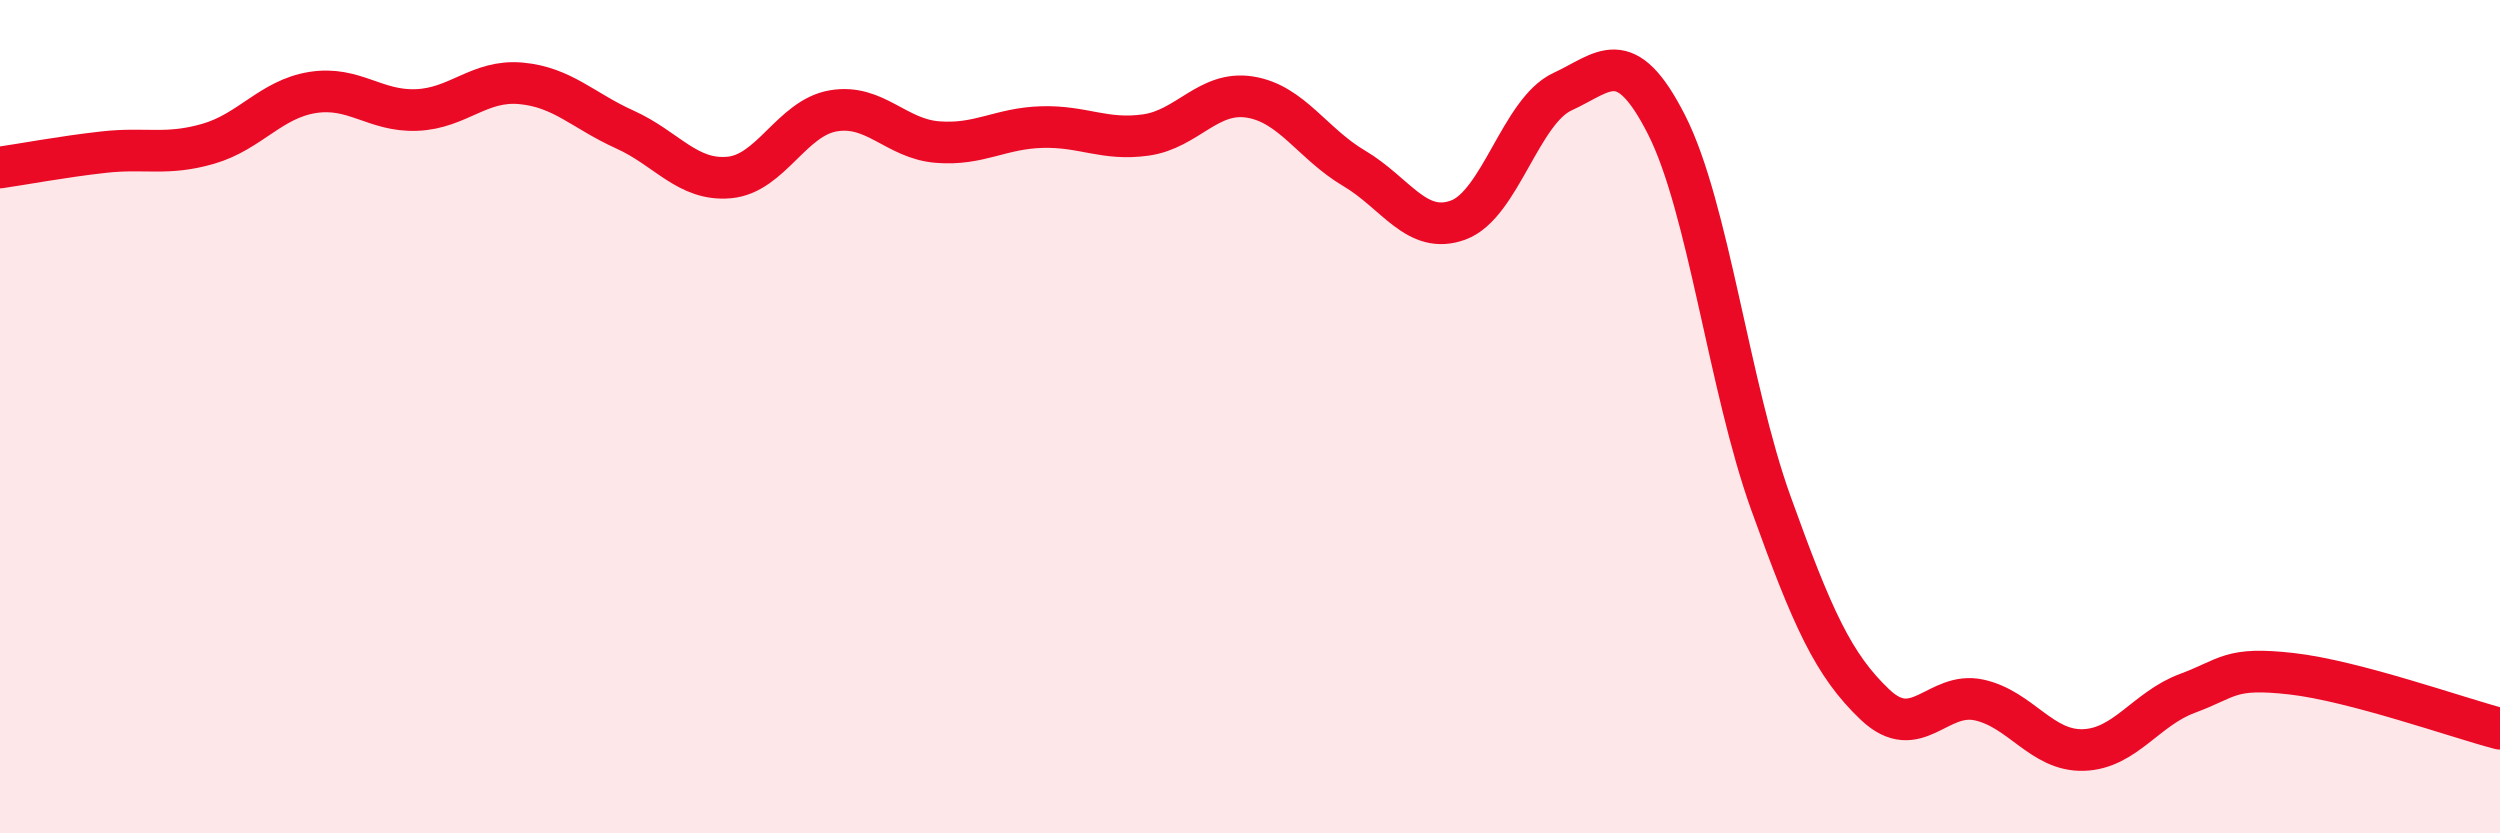 
    <svg width="60" height="20" viewBox="0 0 60 20" xmlns="http://www.w3.org/2000/svg">
      <path
        d="M 0,4.02 C 0.5,3.95 1.5,3.76 2.5,3.65 C 3.5,3.54 4,3.74 5,3.45 C 6,3.16 6.5,2.38 7.5,2.22 C 8.5,2.06 9,2.68 10,2.64 C 11,2.6 11.5,1.91 12.5,2 C 13.5,2.09 14,2.66 15,3.11 C 16,3.56 16.5,4.35 17.5,4.26 C 18.5,4.17 19,2.83 20,2.66 C 21,2.49 21.5,3.33 22.5,3.41 C 23.5,3.49 24,3.08 25,3.05 C 26,3.02 26.5,3.38 27.5,3.24 C 28.5,3.1 29,2.17 30,2.33 C 31,2.49 31.5,3.45 32.5,4.04 C 33.5,4.63 34,5.65 35,5.28 C 36,4.91 36.5,2.66 37.5,2.2 C 38.5,1.74 39,1.03 40,3 C 41,4.97 41.5,9.29 42.5,12.07 C 43.5,14.85 44,15.96 45,16.91 C 46,17.86 46.5,16.58 47.5,16.8 C 48.5,17.02 49,18.03 50,18 C 51,17.97 51.5,17.01 52.5,16.64 C 53.5,16.27 53.5,16 55,16.17 C 56.5,16.34 59,17.23 60,17.49L60 20L0 20Z"
        fill="#EB0A25"
        opacity="0.1"
        stroke-linecap="round"
        stroke-linejoin="round"
      />
      <path
        d="M 0,4.02 C 0.5,3.95 1.5,3.76 2.5,3.65 C 3.5,3.54 4,3.74 5,3.45 C 6,3.16 6.5,2.38 7.5,2.22 C 8.5,2.06 9,2.68 10,2.64 C 11,2.6 11.5,1.91 12.5,2 C 13.5,2.09 14,2.66 15,3.11 C 16,3.56 16.5,4.35 17.5,4.26 C 18.5,4.17 19,2.83 20,2.66 C 21,2.49 21.5,3.33 22.5,3.41 C 23.5,3.49 24,3.08 25,3.05 C 26,3.02 26.5,3.38 27.5,3.24 C 28.5,3.1 29,2.17 30,2.33 C 31,2.49 31.5,3.45 32.5,4.04 C 33.5,4.63 34,5.65 35,5.28 C 36,4.91 36.5,2.66 37.5,2.2 C 38.5,1.74 39,1.03 40,3 C 41,4.97 41.5,9.29 42.5,12.07 C 43.5,14.85 44,15.96 45,16.91 C 46,17.86 46.5,16.58 47.5,16.8 C 48.5,17.02 49,18.03 50,18 C 51,17.97 51.5,17.01 52.5,16.64 C 53.5,16.27 53.5,16 55,16.17 C 56.5,16.34 59,17.23 60,17.49"
        stroke="#EB0A25"
        stroke-width="1"
        fill="none"
        stroke-linecap="round"
        stroke-linejoin="round"
      />
    </svg>
  